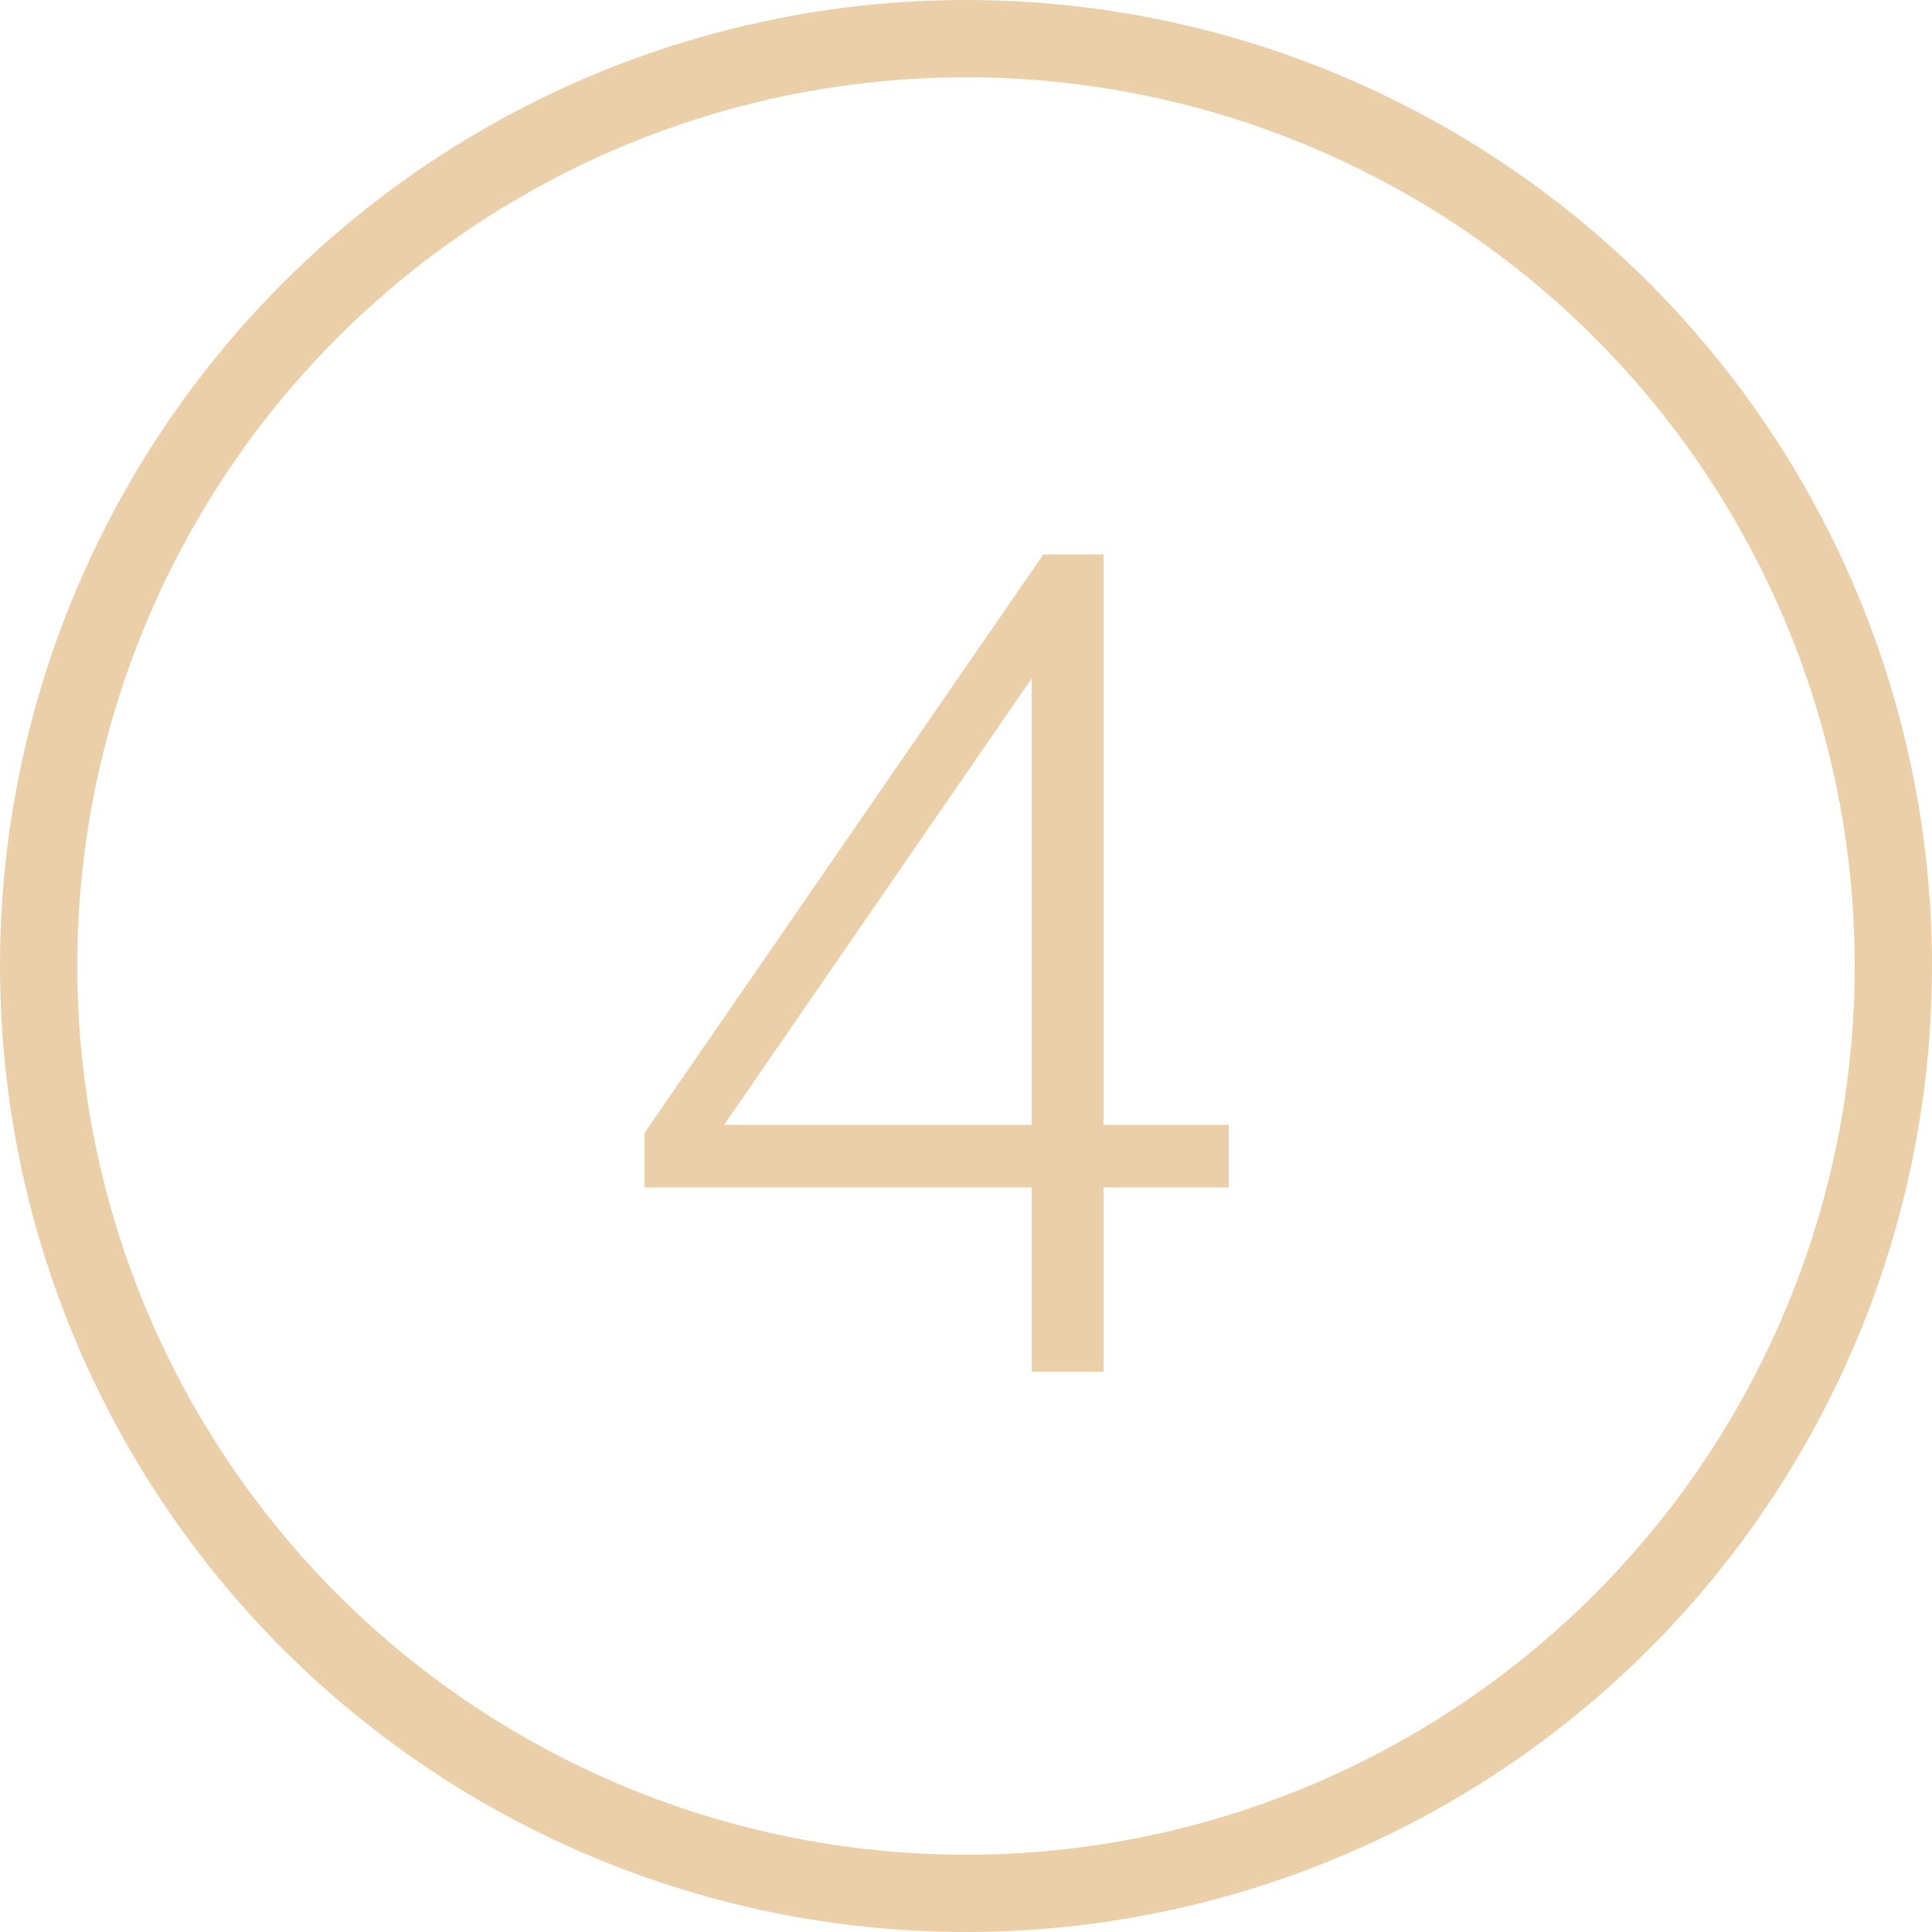 <?xml version="1.0" encoding="UTF-8"?> <svg xmlns="http://www.w3.org/2000/svg" width="100" height="100" viewBox="0 0 100 100" fill="none"> <path d="M53.4 71V61.46H33.36V58.64L54 28.7H57.12V58.22H63.6V61.46H57.12V71H53.4ZM53.4 58.22V33.2H54.72L36.78 59.24V58.22H53.4Z" fill="#EACFA9"></path> <circle cx="50" cy="50" r="48" stroke="#EACFA9" stroke-width="4"></circle> </svg> 
